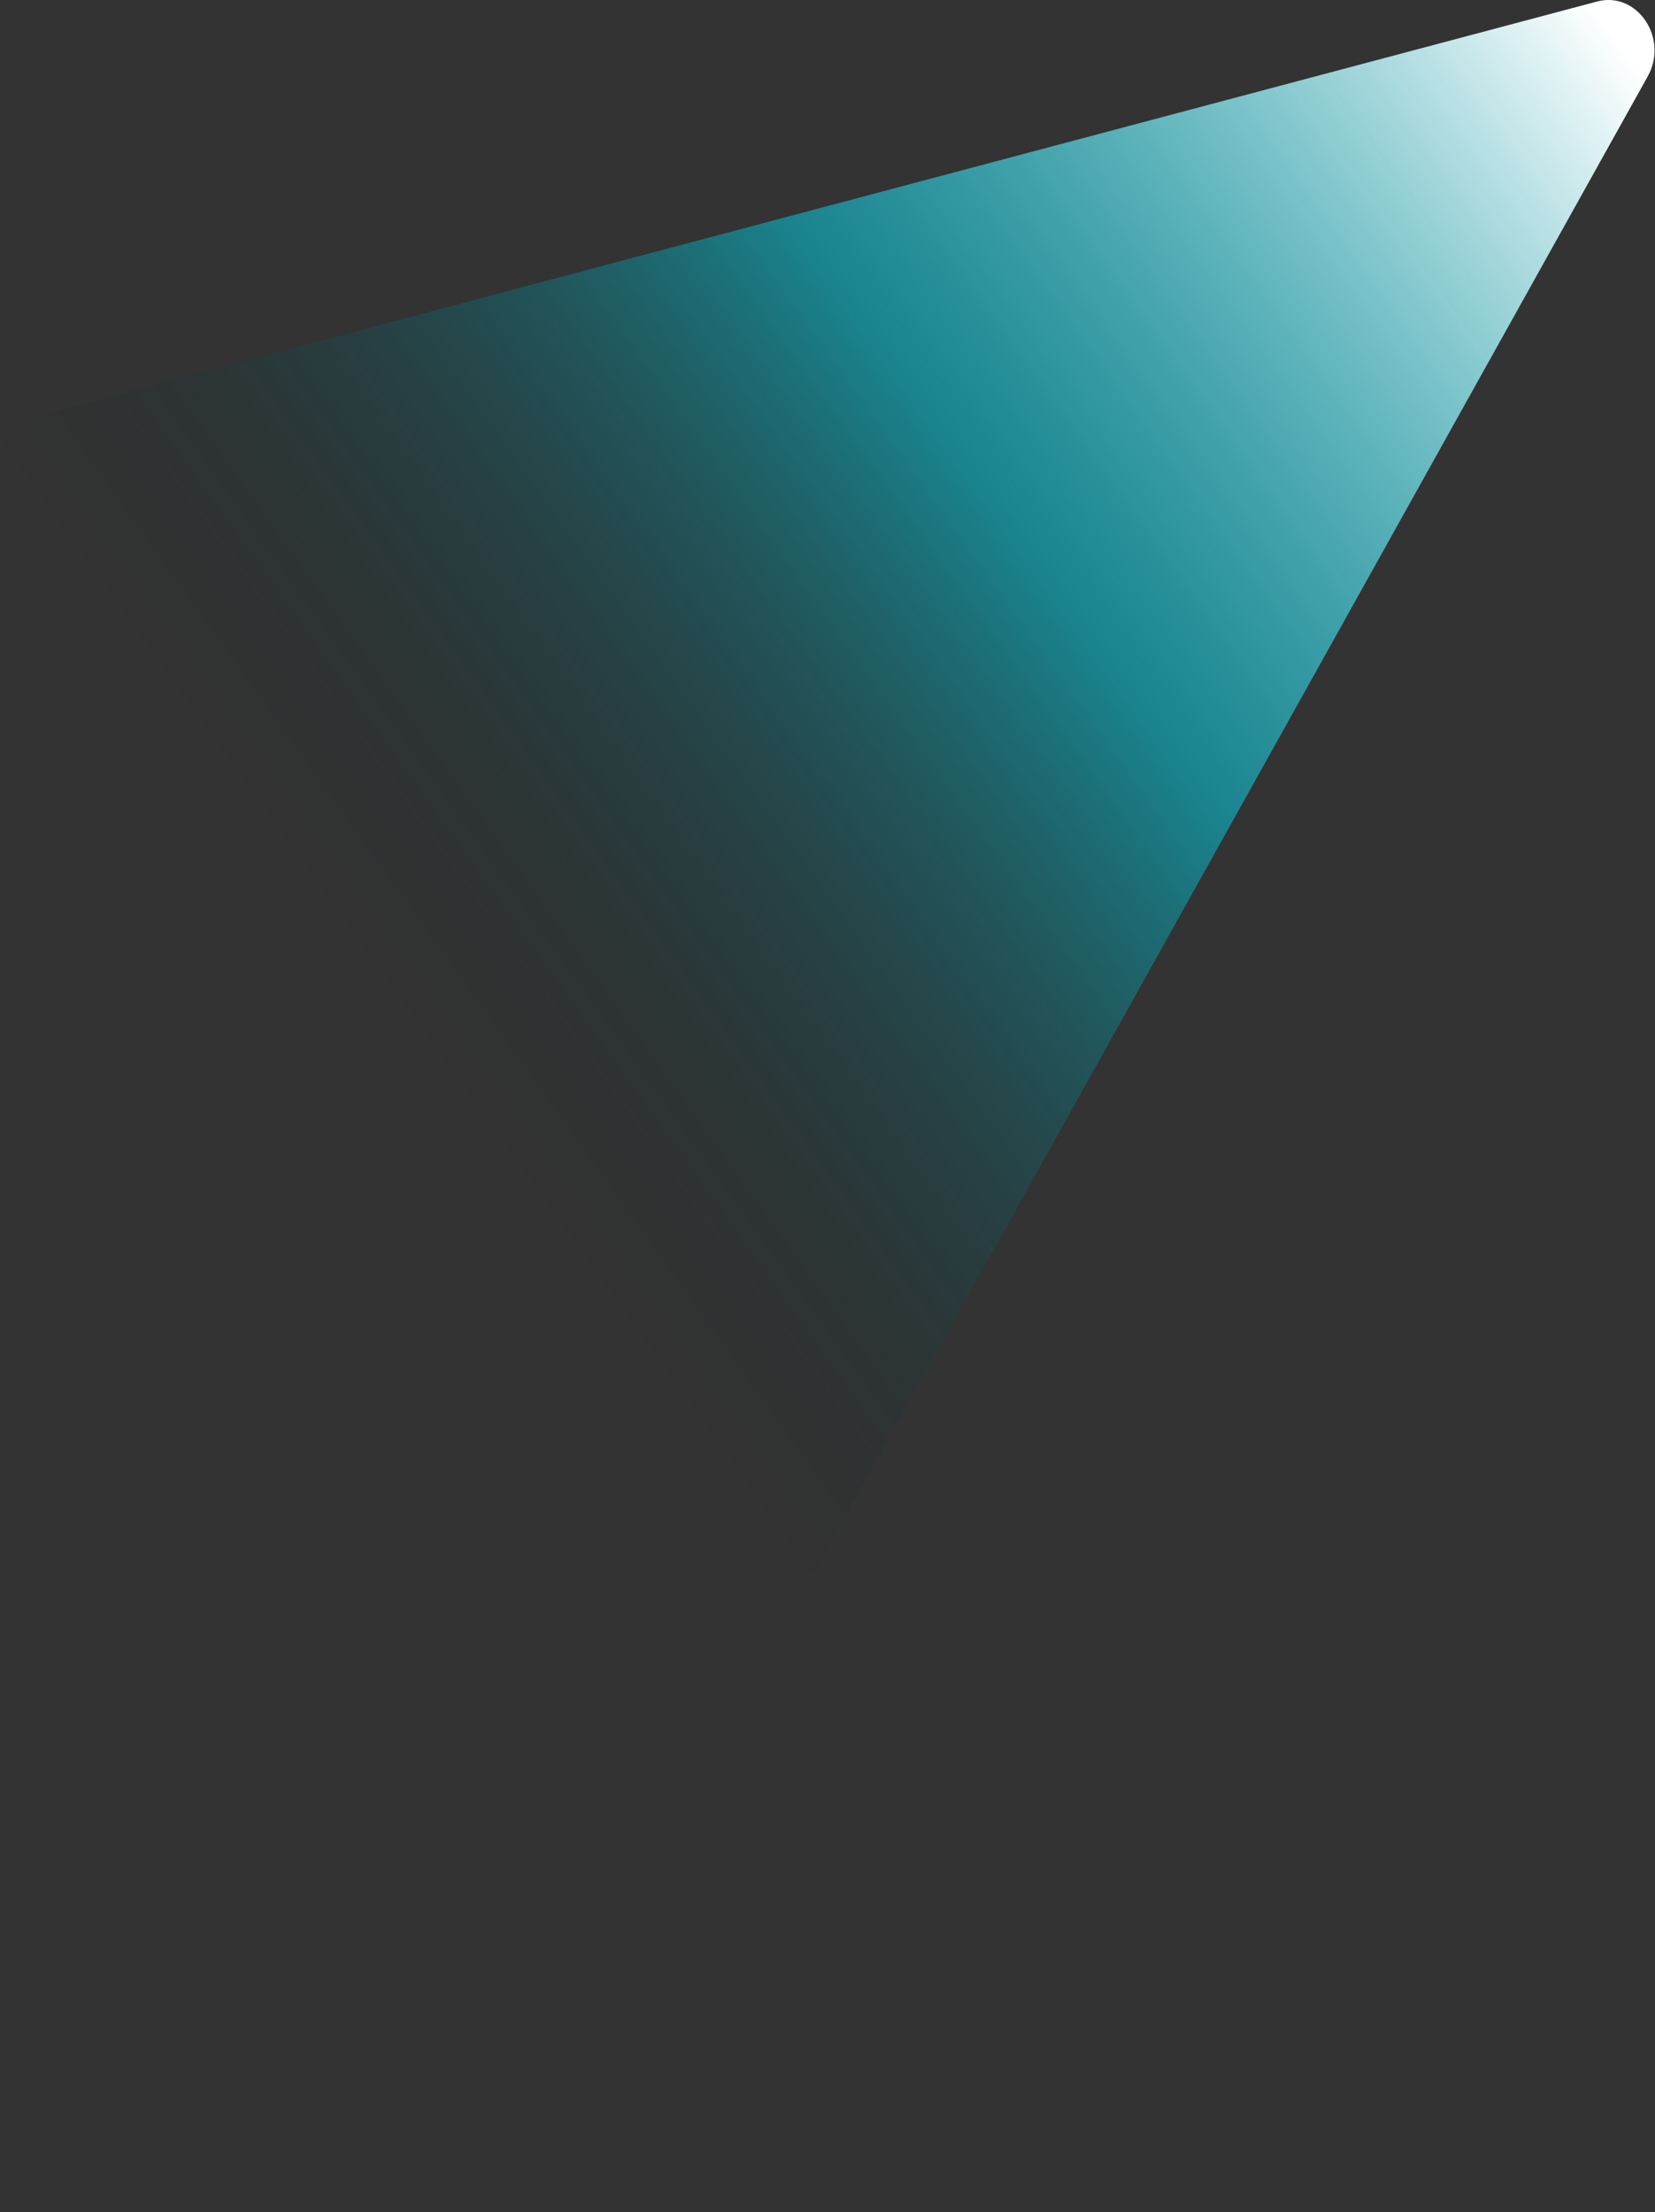 <svg width="627" height="838" viewBox="0 0 627 838" fill="none" xmlns="http://www.w3.org/2000/svg">
<rect x="0" y="0" width="627" height="838" fill="#333333" stroke="none"/>
<path d="M146.28 823.482L0.514 180.849C-1.802 170.626 3.925 160.335 13.339 157.836L605.061 0.575C620.232 -3.447 632.332 14.45 624.243 28.942L178.333 828.844C170.244 843.33 150.049 839.963 146.321 823.489L146.28 823.482Z" fill="url(#paint0_linear_28_12198)"/>
<defs>
<linearGradient id="paint0_linear_28_12198" x1="614.572" y1="17.702" x2="133.28" y2="362.333" gradientUnits="userSpaceOnUse">
<stop stop-color="white"/>
<stop offset="0.5" stop-color="#00D2E6" stop-opacity="0.5"/>
<stop offset="1" stop-color="#010607" stop-opacity="0"/>
</linearGradient>
</defs>
</svg>

